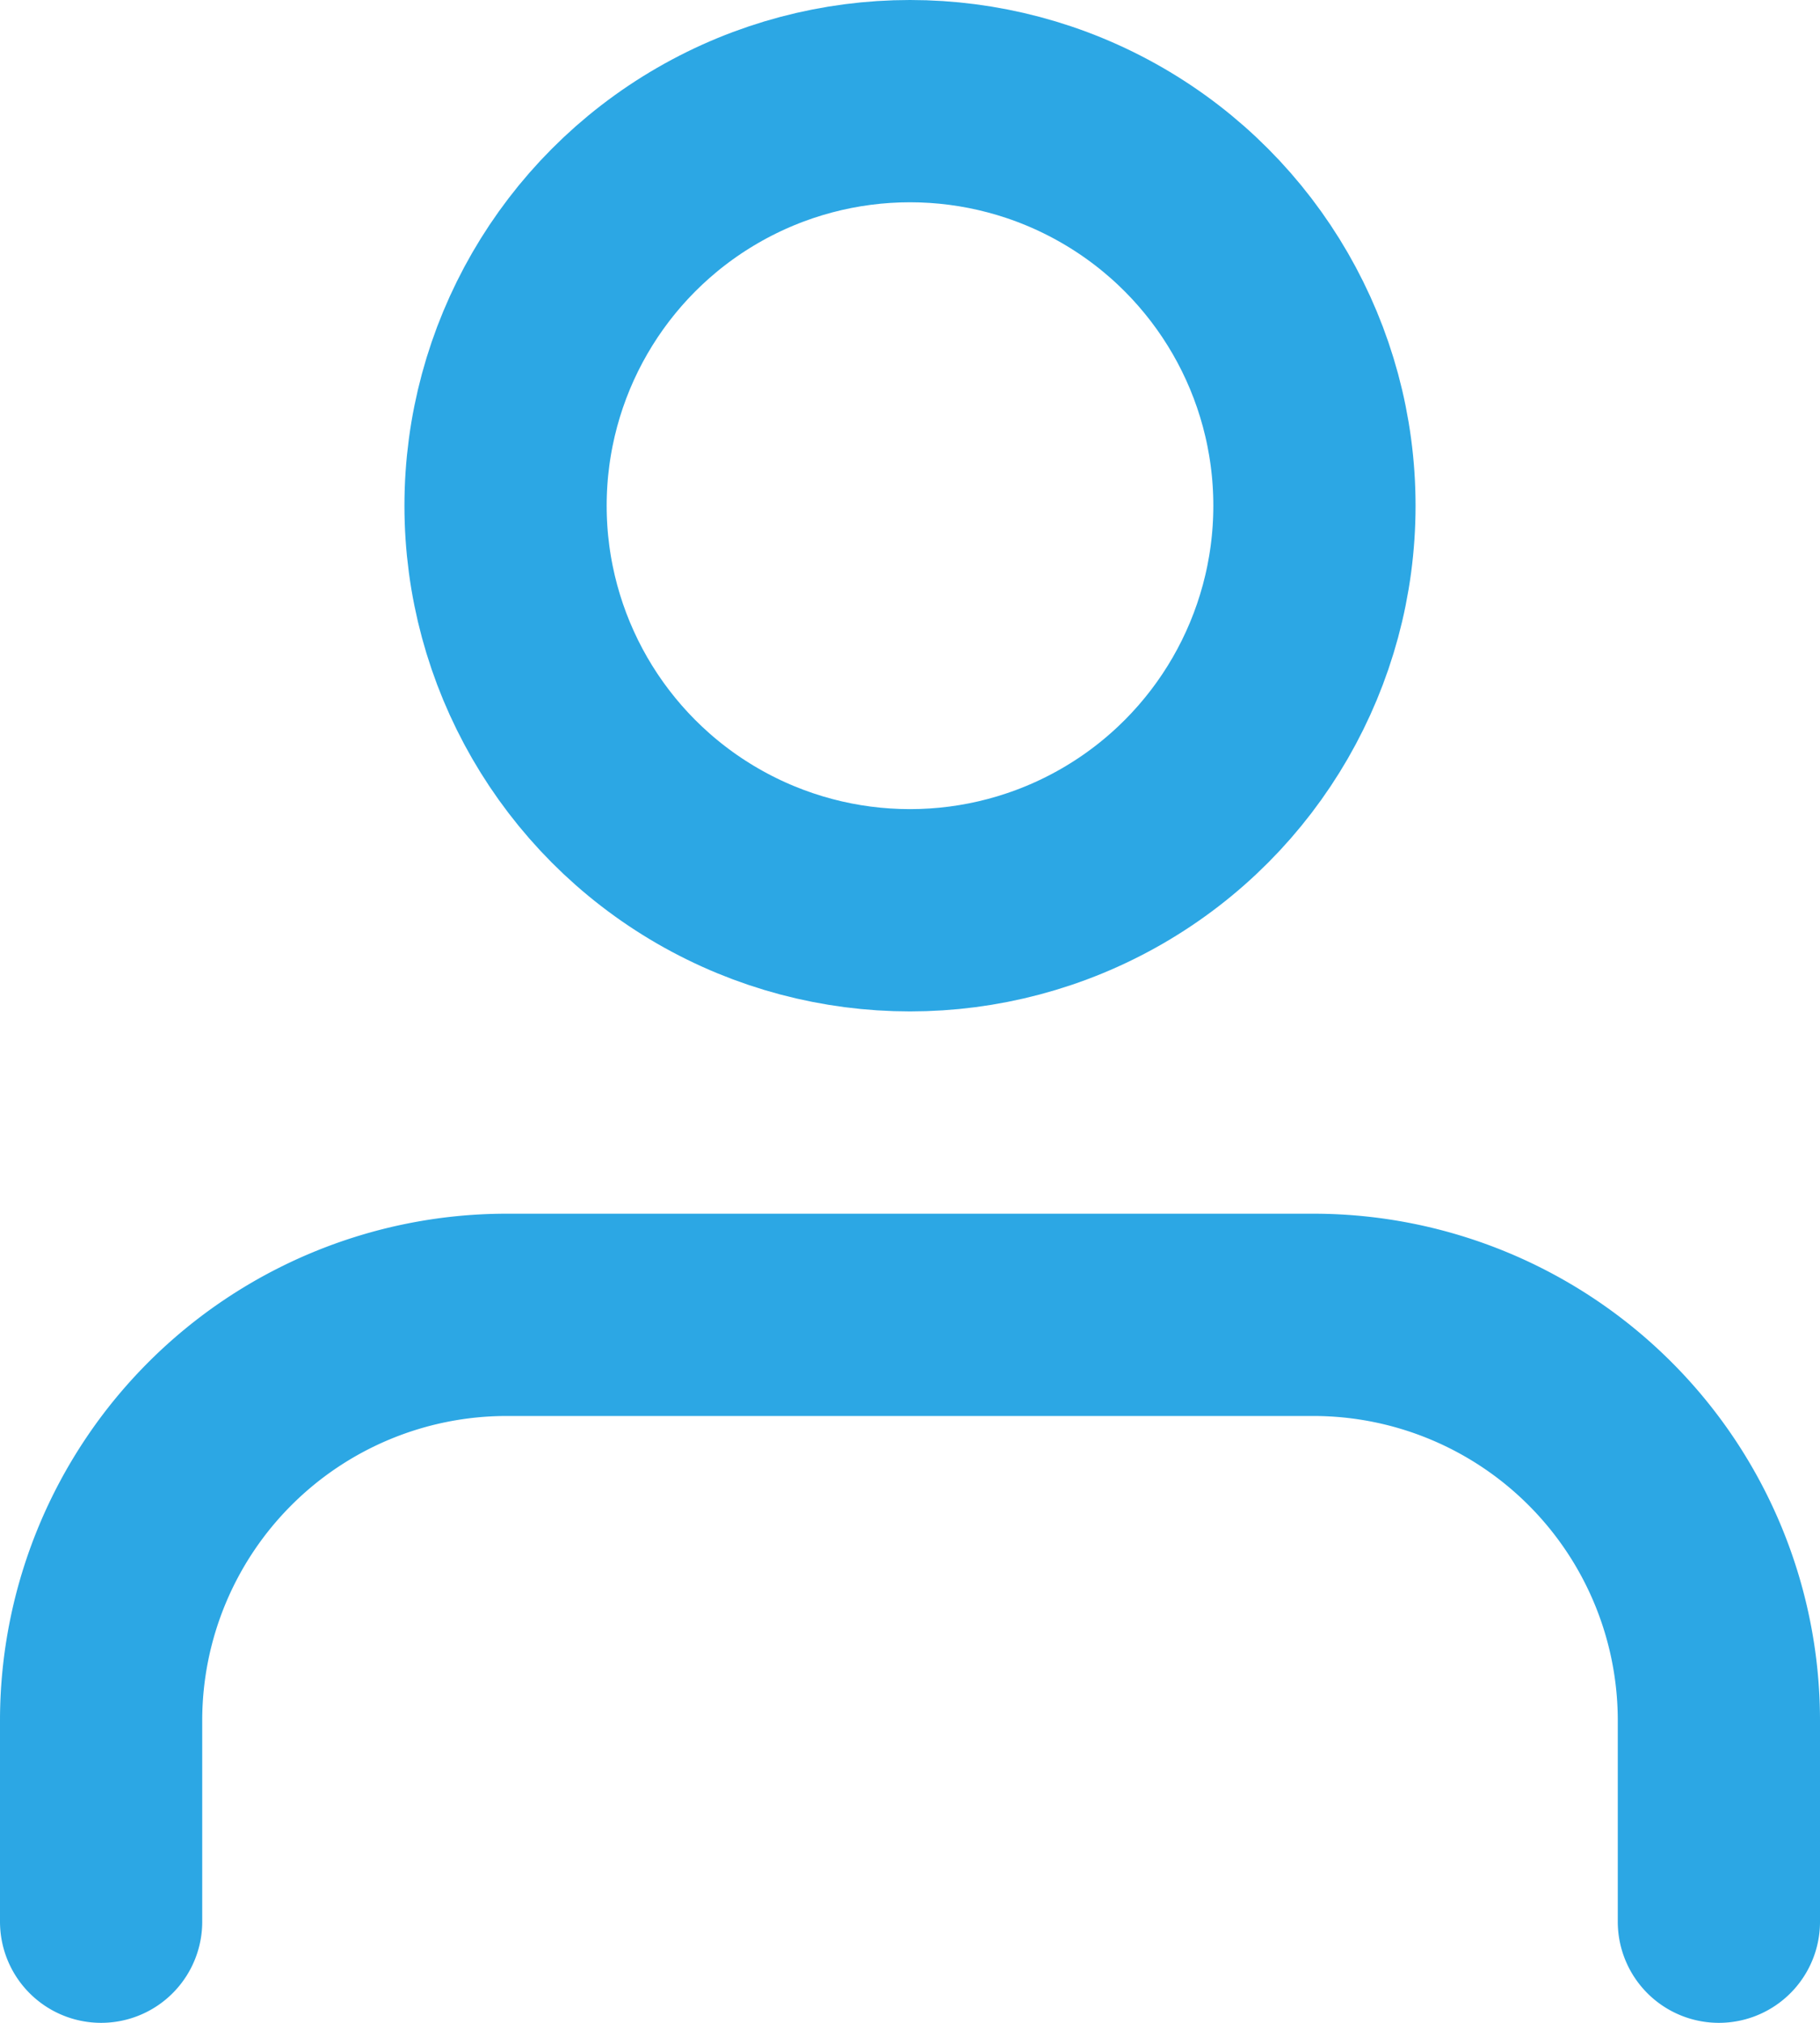<svg xmlns="http://www.w3.org/2000/svg" width="18" height="20" viewBox="0 0 18 20"><defs><style>.a{fill:none;stroke:#2ca7e4;stroke-linecap:round;stroke-linejoin:round;stroke-width:2px;}</style></defs><g transform="translate(-3 -2)"><path class="a" d="M20,21V19a4.012,4.012,0,0,0-4-4H8a4.012,4.012,0,0,0-4,4v2"/><circle class="a" cx="4" cy="4" r="4" transform="translate(8 3)"/></g></svg>